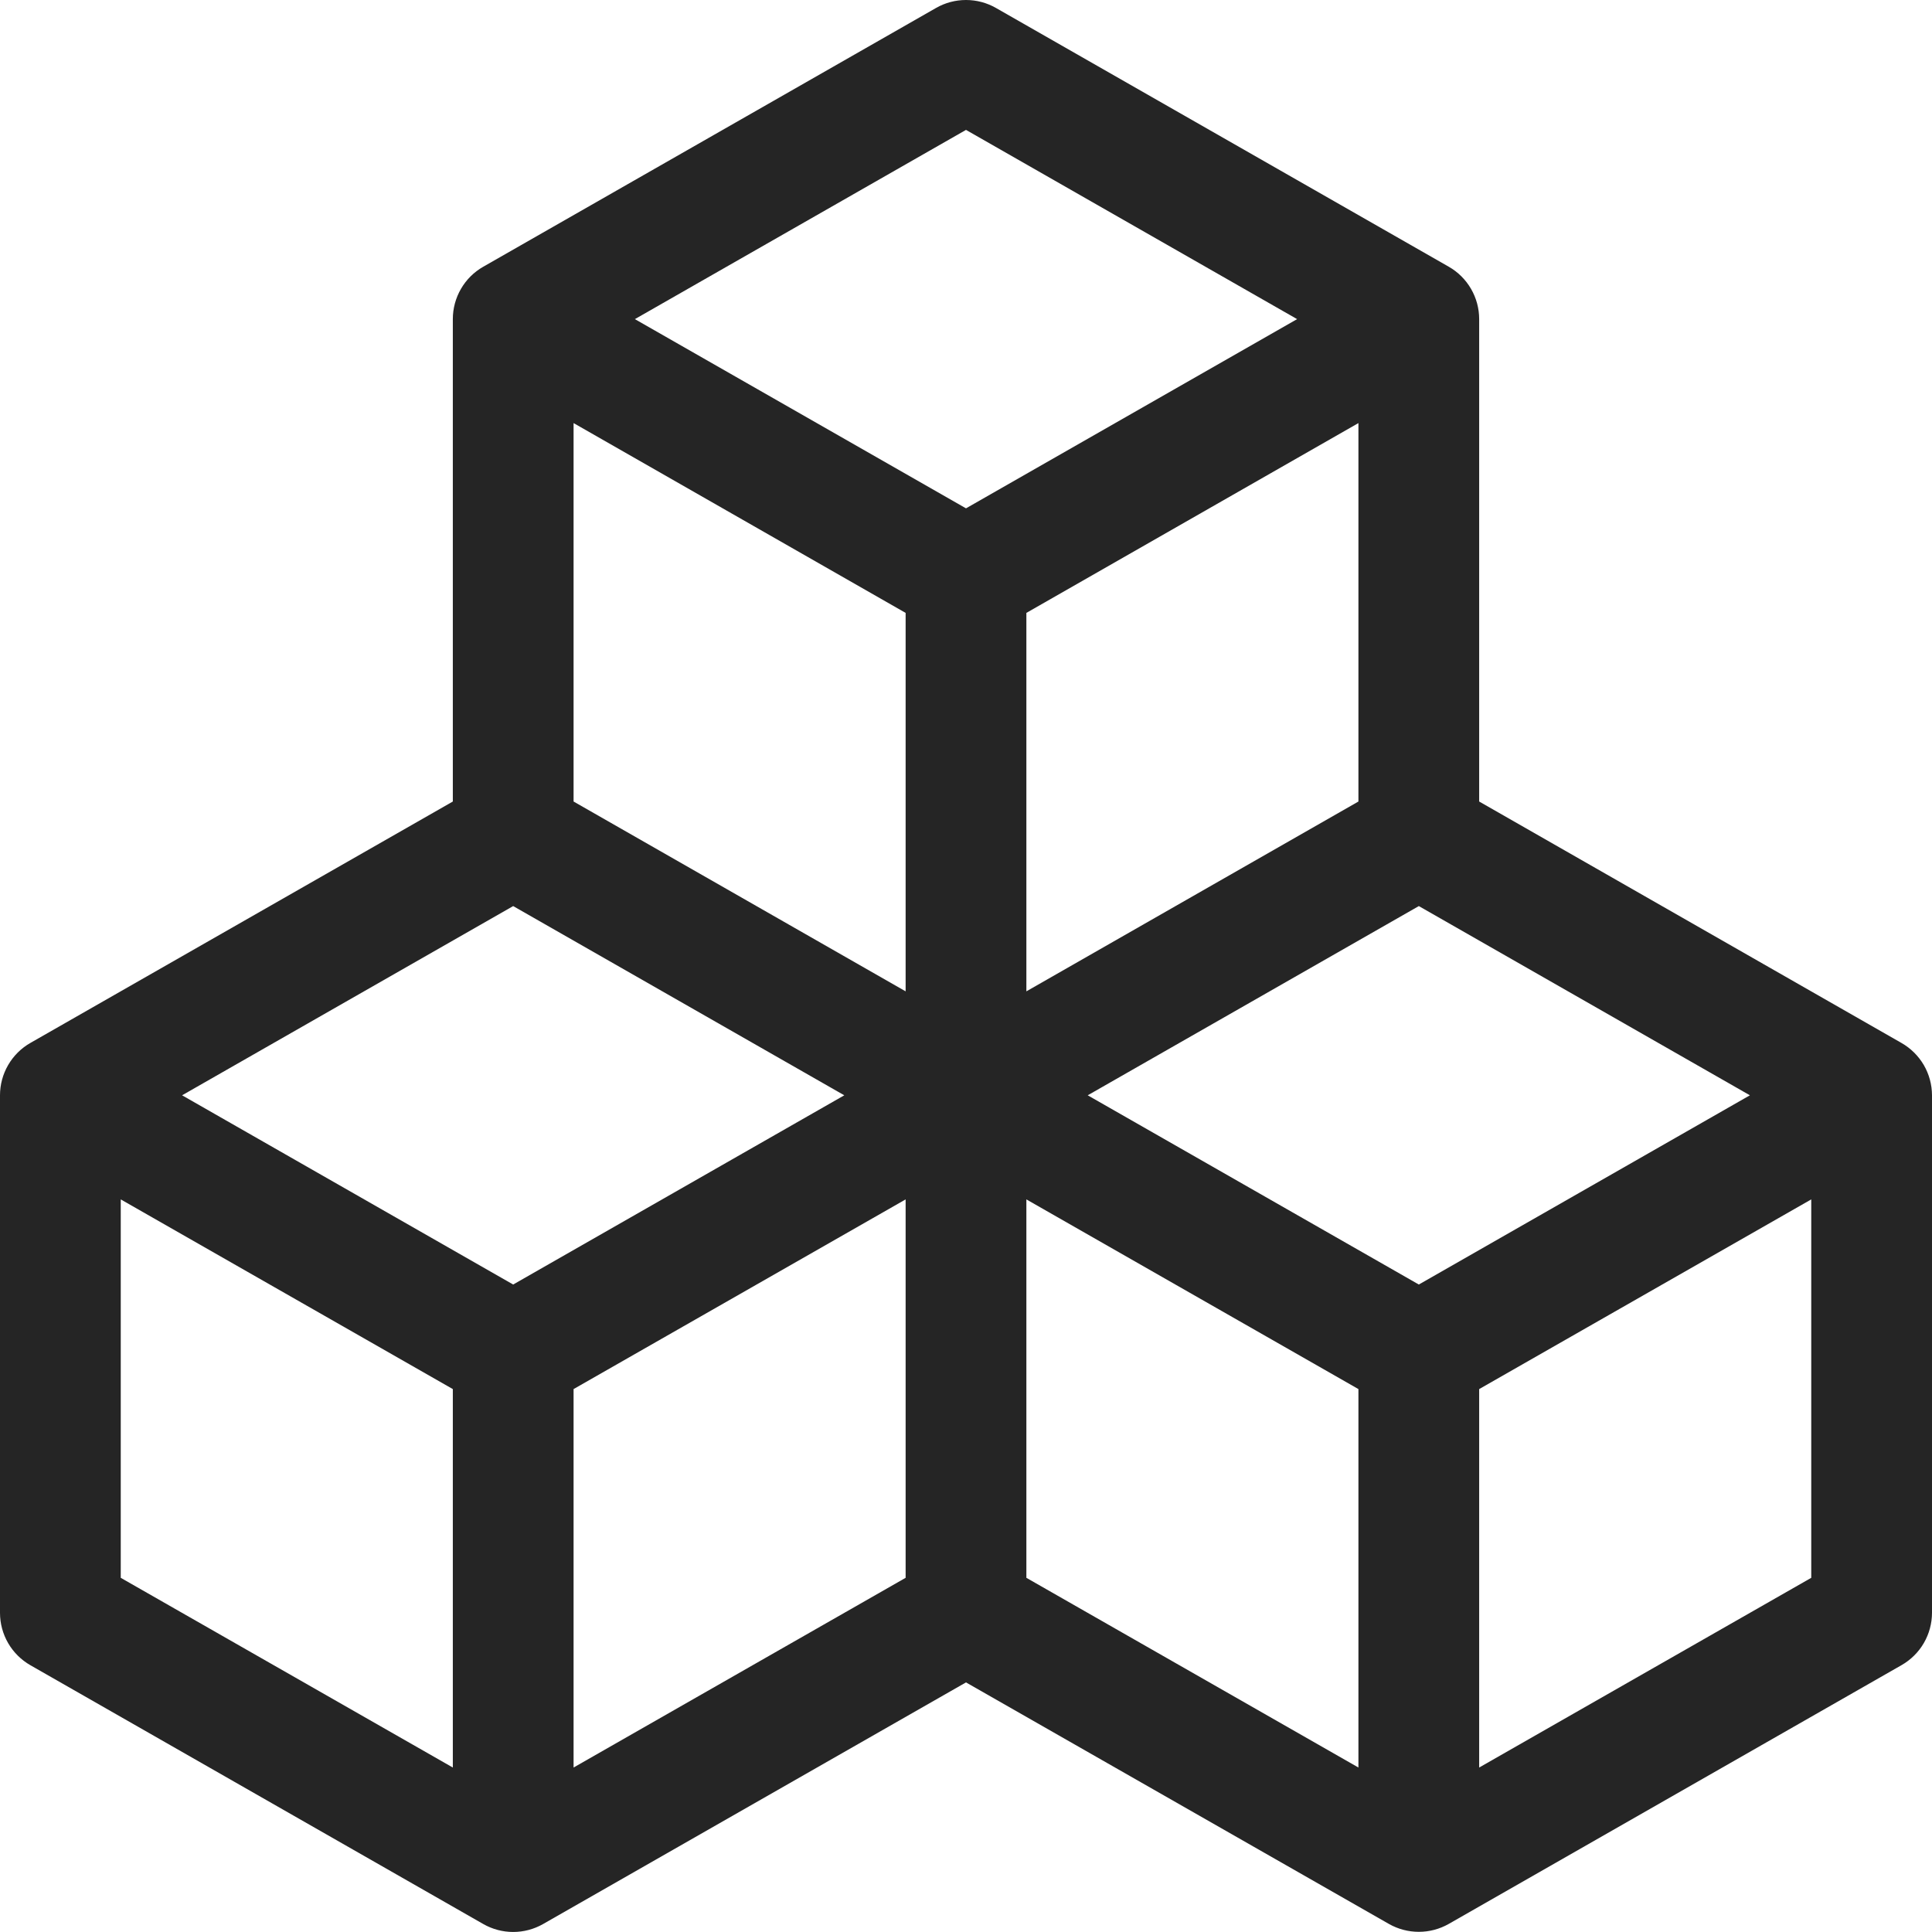 <?xml version="1.0" encoding="UTF-8"?> <svg xmlns="http://www.w3.org/2000/svg" width="68" height="68" viewBox="0 0 68 68" fill="none"><g clip-path="url(#clip0_257_104)"><path d="M32.946 0.28C33.267 0.096 33.63 0 34 0C34.37 0 34.733 0.096 35.054 0.28L50.992 9.388C51.317 9.573 51.587 9.842 51.775 10.166C51.963 10.49 52.062 10.857 52.062 11.232V28.211L66.929 36.711C67.253 36.896 67.522 37.163 67.711 37.485C67.899 37.808 67.998 38.174 68 38.547V56.762C68 57.137 67.901 57.505 67.713 57.829C67.525 58.153 67.254 58.421 66.929 58.607L50.992 67.715C50.67 67.898 50.307 67.994 49.938 67.994C49.568 67.994 49.205 67.898 48.883 67.715L34 59.215L19.116 67.719C18.796 67.902 18.432 67.999 18.062 67.999C17.693 67.999 17.329 67.902 17.009 67.719L1.071 58.611C0.746 58.425 0.475 58.157 0.287 57.833C0.099 57.509 0 57.141 0 56.767L0 38.551C0 38.176 0.099 37.809 0.287 37.485C0.475 37.161 0.746 36.892 1.071 36.707L15.938 28.211V11.232C15.938 10.857 16.037 10.49 16.225 10.166C16.413 9.842 16.683 9.573 17.009 9.388L32.946 0.28ZM18.062 31.891L6.409 38.551L18.062 45.211L29.716 38.551L18.062 31.891ZM31.875 42.215L20.188 48.891V62.211L31.875 55.534V42.215ZM36.125 55.534L47.812 62.211V48.891L36.125 42.215V55.534ZM38.284 38.551L49.938 45.211L61.591 38.551L49.938 31.891L38.284 38.551ZM47.812 28.211V14.891L36.125 21.572V34.892L47.812 28.211ZM31.875 34.892V21.572L20.188 14.891V28.211L31.875 34.892ZM22.346 11.232L34 17.892L45.654 11.232L34 4.572L22.346 11.232ZM63.75 42.215L52.062 48.891V62.211L63.75 55.534V42.215ZM15.938 62.211V48.891L4.25 42.215V55.534L15.938 62.211Z" fill="#252525"></path></g><defs><clipPath id="clip0_257_104"><rect width="68" height="68" fill="white"></rect></clipPath></defs></svg> 